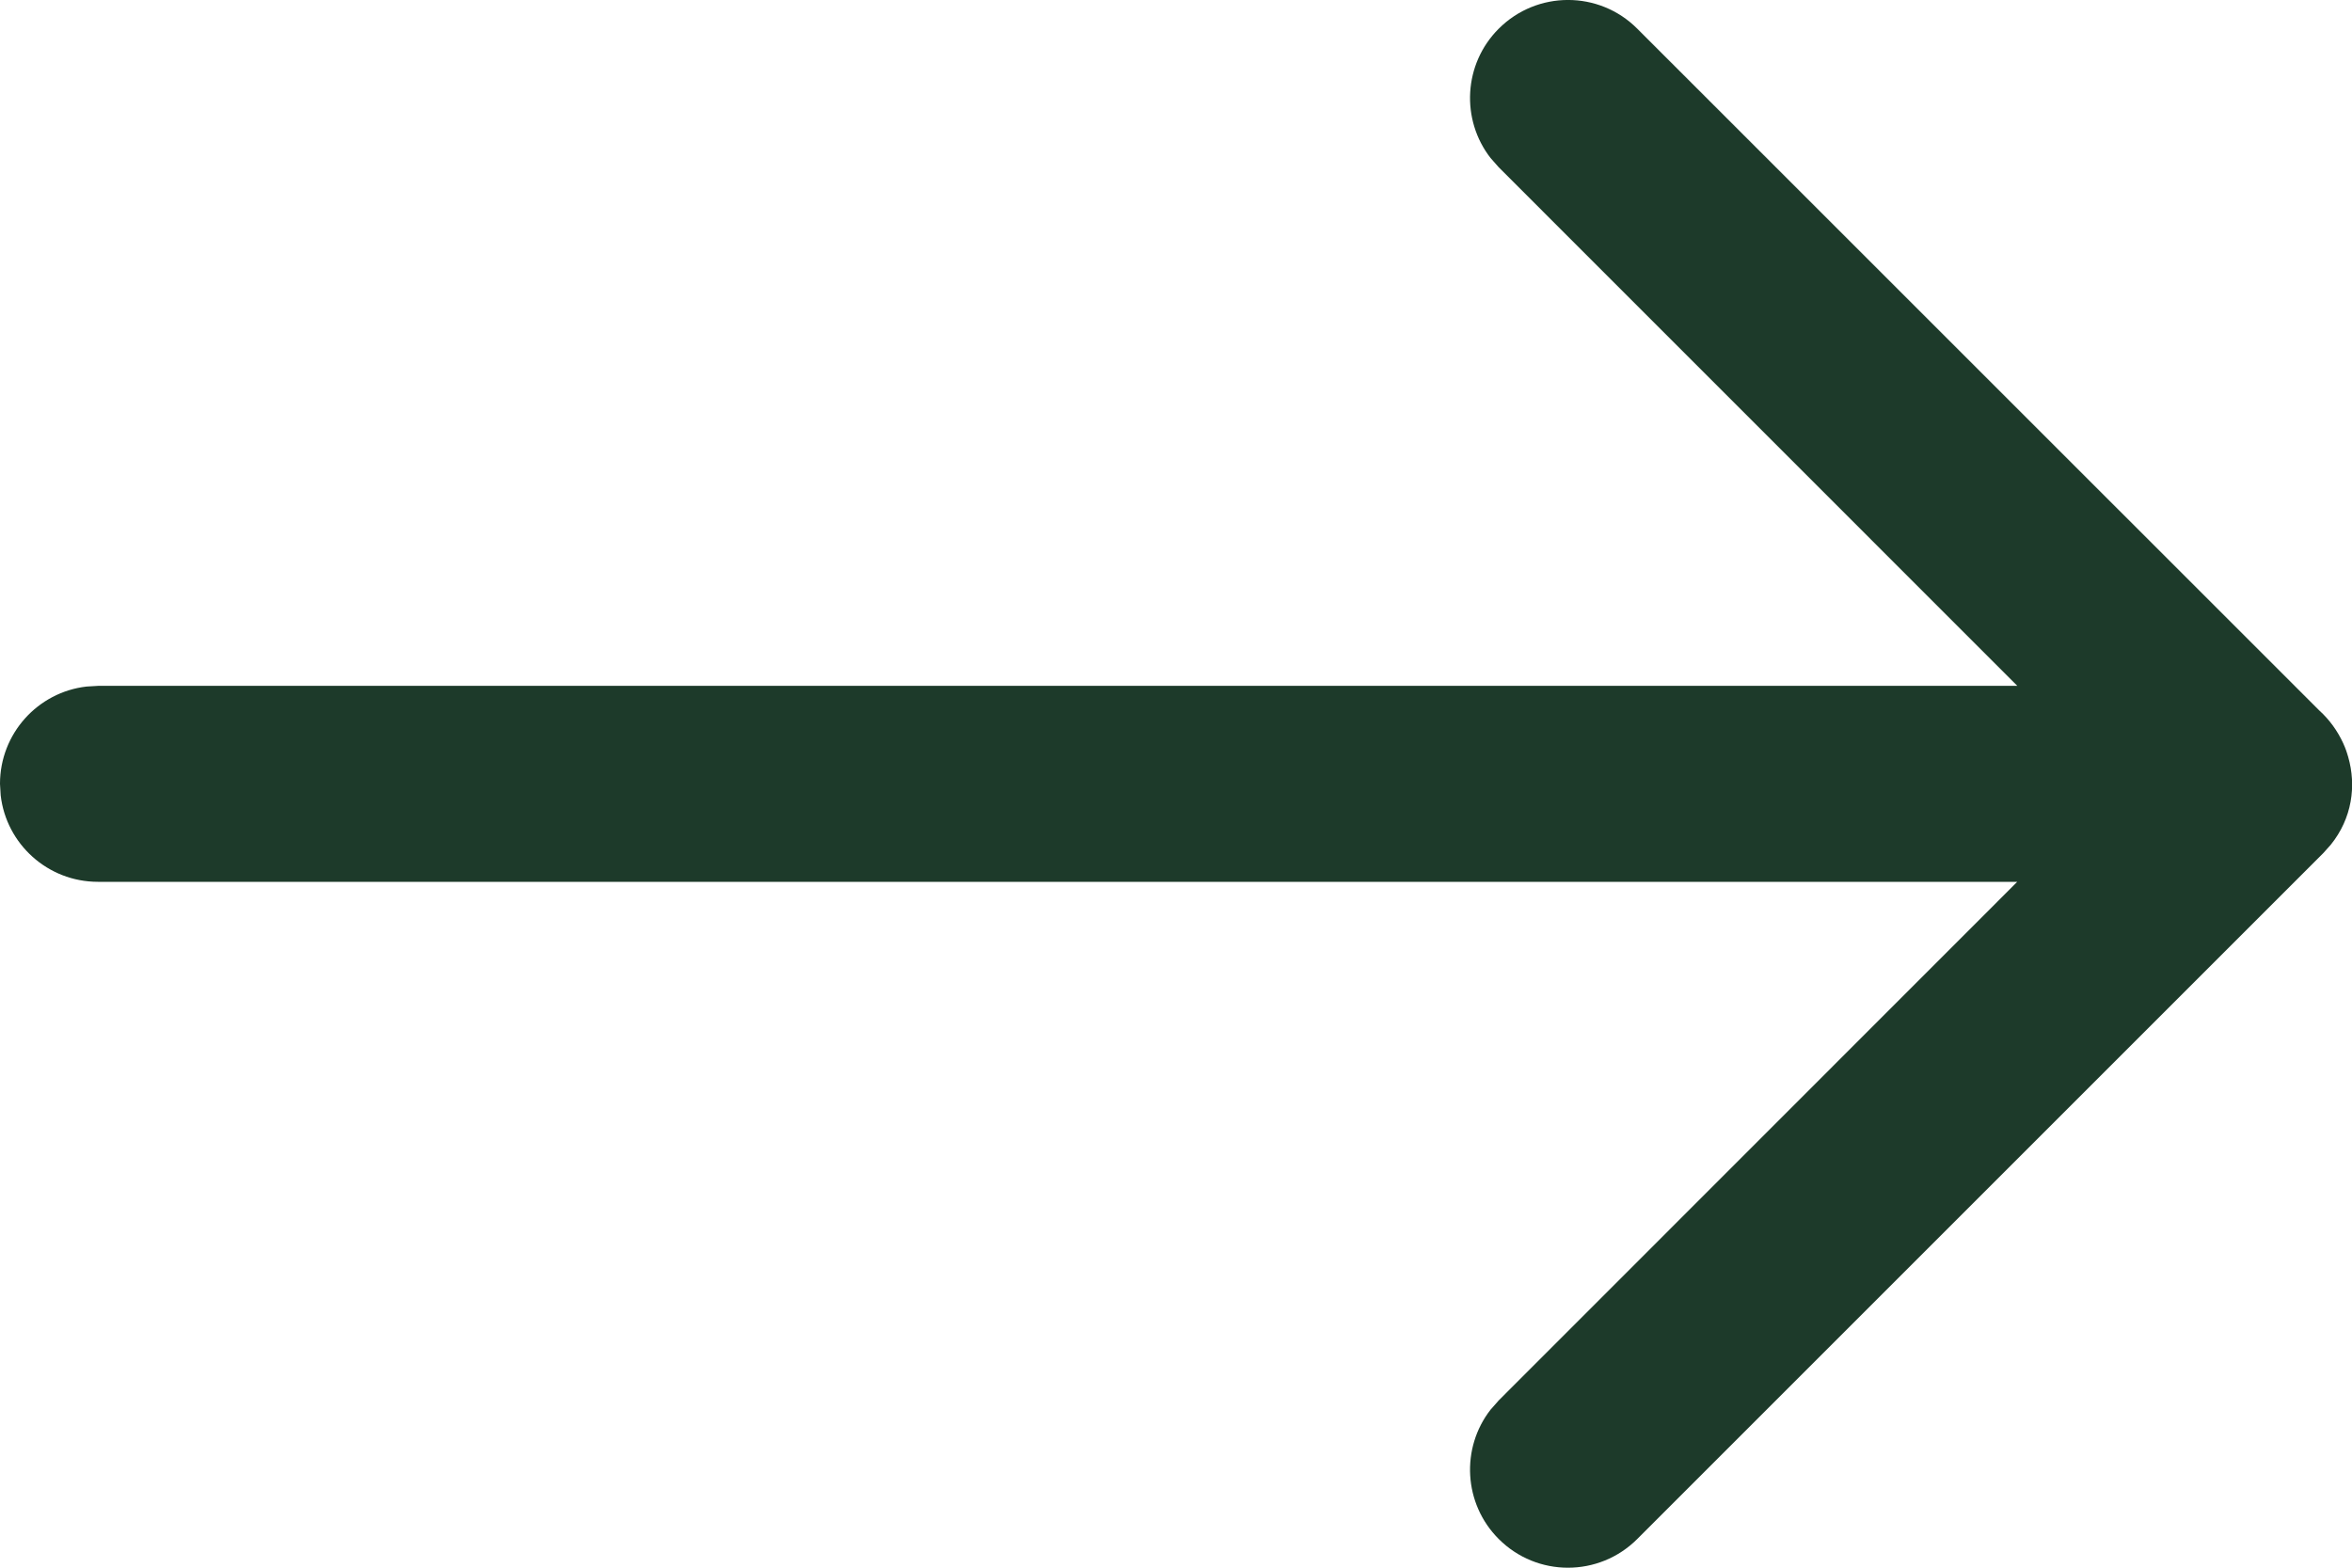 <svg height="16" viewBox="0 0 24 16" width="24" xmlns="http://www.w3.org/2000/svg"><path d="m15.293.293c.391-.391 1.024-.391 1.414 0l6.959 6.958c.104.094.186.208.244.334.006.014.012.028.018.042.008.021.016.041.022.062.004.012.008.024.011.036.085.294.04.627-.178.897l-.076.085-7 7c-.391.391-1.024.391-1.414 0-.36-.36-.388-.928-.083-1.32l.083-.094 5.291-5.293h-19.584c-.513 0-.936-.386-.993-.883l-.007-.117c0-.513.386-.936.883-.993l.117-.007h19.585l-5.292-5.293-.083-.094c-.305-.392-.277-.96.083-1.32z" fill="#1d3a2a" fill-rule="evenodd"/></svg>
